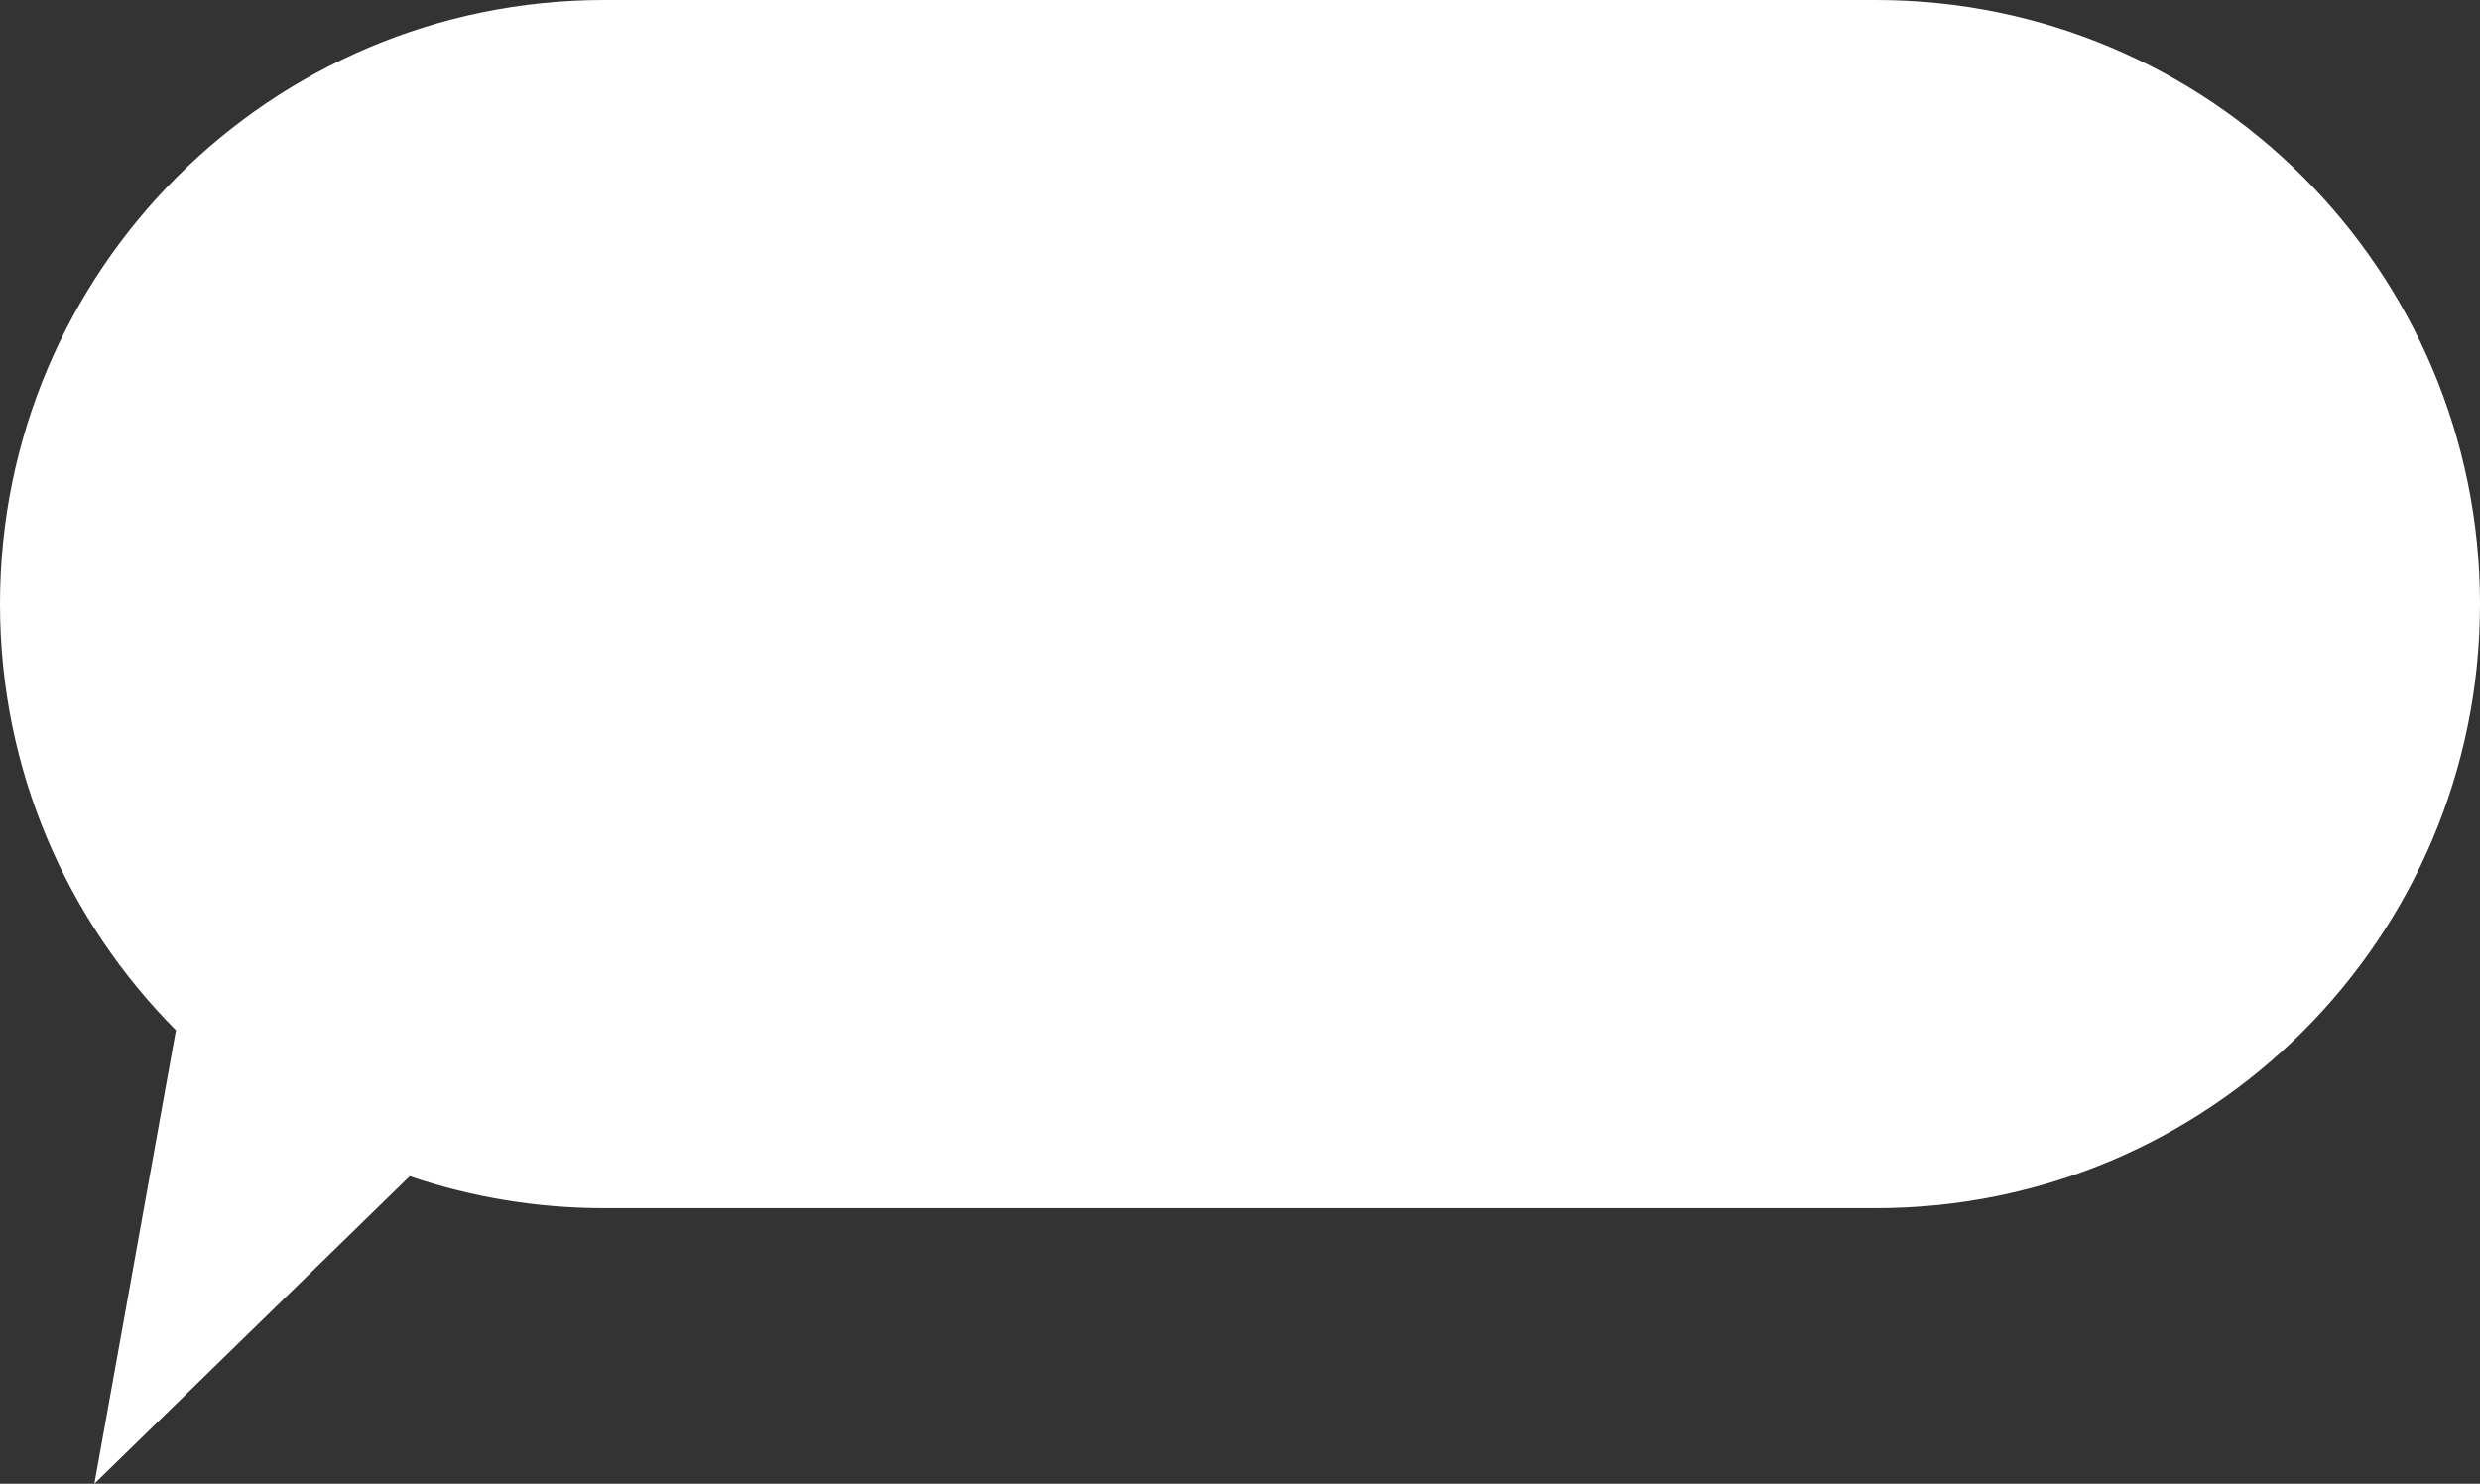 <?xml version="1.0" encoding="UTF-8"?> <svg xmlns="http://www.w3.org/2000/svg" width="117" height="70" viewBox="0 0 117 70" fill="none"><rect x="0" y="0" width="117" height="70" fill="#333333" stroke="none"/> <path fill-rule="evenodd" clip-rule="evenodd" d="M28.5 0C12.76 0 0 12.76 0 28.5C0 36.346 3.17 43.451 8.3 48.605L4.453 70L19.329 55.492C22.207 56.47 25.292 57 28.5 57H88.5C104.24 57 117 44.24 117 28.5C117 12.76 104.24 0 88.5 0H28.5Z" fill="white"></path> </svg> 